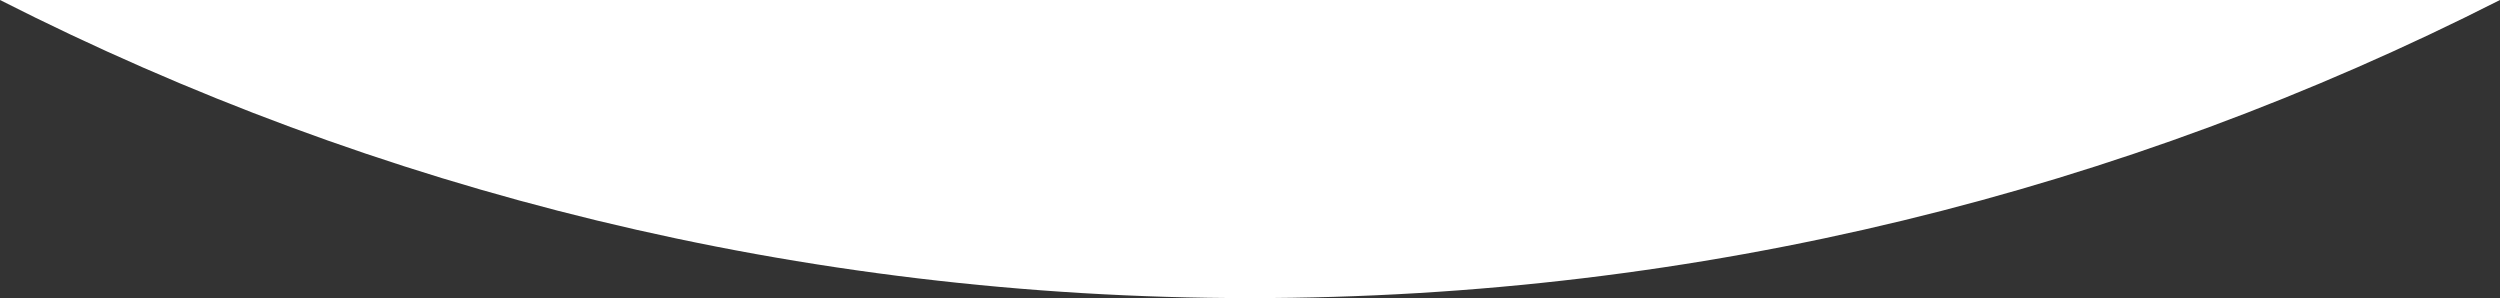 <?xml version="1.0" encoding="UTF-8"?> <svg xmlns="http://www.w3.org/2000/svg" width="1996" height="238" viewBox="0 0 1996 238" fill="none"><rect x="0" y="0" width="1996" height="238" fill="#333333" stroke="none"/> <path fill-rule="evenodd" clip-rule="evenodd" d="M0 0C299.708 152.208 638.829 238 997.987 238C1357.15 238 1696.27 152.208 1995.97 0H0Z" fill="white"></path> </svg> 